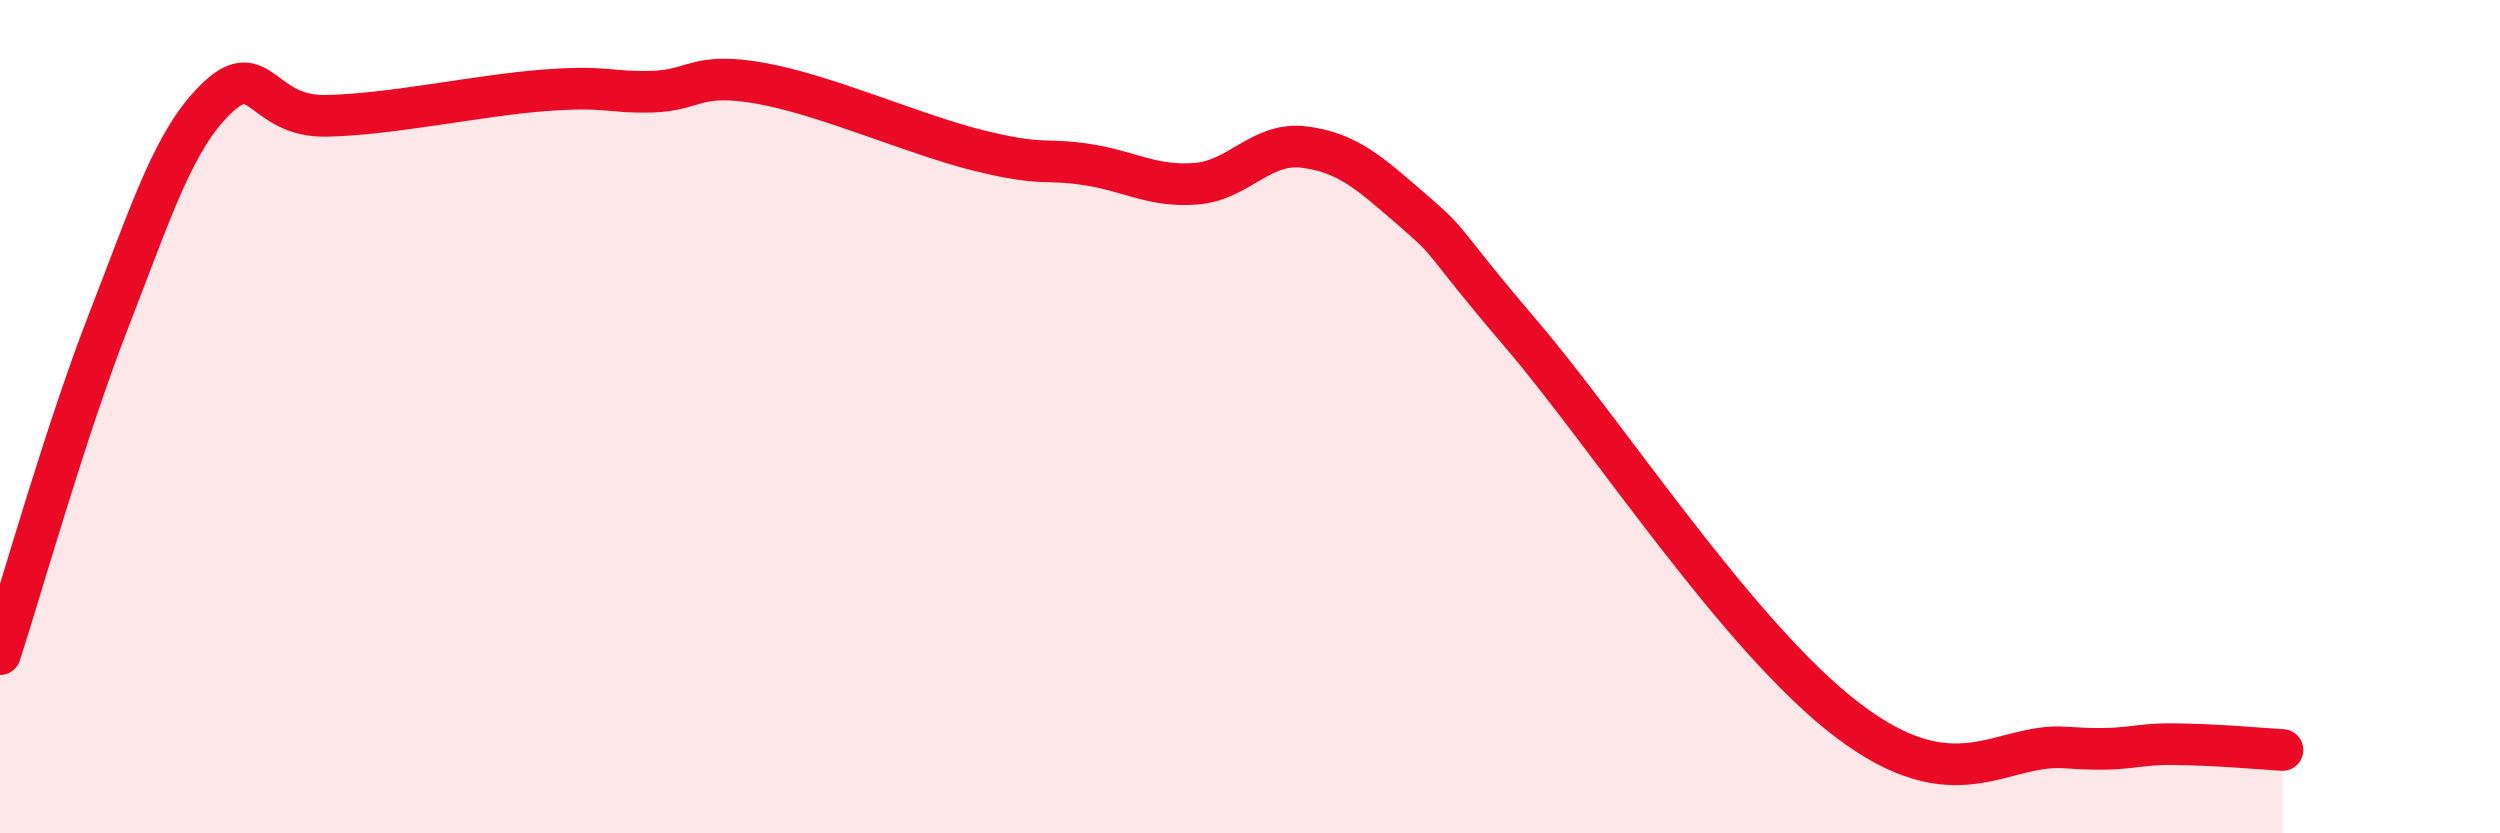 
    <svg width="60" height="20" viewBox="0 0 60 20" xmlns="http://www.w3.org/2000/svg">
      <path
        d="M 0,15.7 C 0.52,14.1 1.57,10.36 2.61,7.69 C 3.65,5.02 4.18,3.32 5.22,2.34 C 6.26,1.36 6.27,2.81 7.83,2.78 C 9.39,2.75 11.48,2.29 13.04,2.17 C 14.6,2.05 14.61,2.23 15.65,2.2 C 16.69,2.17 16.69,1.72 18.26,2 C 19.83,2.28 21.91,3.22 23.48,3.61 C 25.05,4 25.05,3.79 26.09,3.95 C 27.13,4.11 27.66,4.49 28.7,4.41 C 29.74,4.33 30.26,3.4 31.3,3.53 C 32.34,3.66 32.87,4.15 33.91,5.05 C 34.95,5.95 34.43,5.58 36.52,8.03 C 38.61,10.48 41.74,15.31 44.35,17.29 C 46.96,19.27 48.01,17.83 49.57,17.94 C 51.13,18.05 51.13,17.85 52.17,17.86 C 53.21,17.87 54.26,17.97 54.78,18L54.78 20L0 20Z"
        fill="#EB0A25"
        opacity="0.1"
        stroke-linecap="round"
        stroke-linejoin="round"
      />
      <path
        d="M 0,15.7 C 0.52,14.1 1.57,10.36 2.61,7.69 C 3.65,5.02 4.18,3.32 5.22,2.34 C 6.26,1.36 6.27,2.81 7.83,2.78 C 9.39,2.75 11.48,2.29 13.04,2.17 C 14.6,2.05 14.61,2.23 15.65,2.2 C 16.69,2.17 16.69,1.72 18.26,2 C 19.83,2.28 21.91,3.22 23.48,3.61 C 25.05,4 25.05,3.79 26.09,3.95 C 27.13,4.11 27.66,4.49 28.7,4.41 C 29.74,4.33 30.26,3.4 31.3,3.53 C 32.34,3.66 32.87,4.15 33.91,5.05 C 34.95,5.95 34.43,5.58 36.52,8.03 C 38.61,10.48 41.74,15.31 44.35,17.29 C 46.96,19.27 48.01,17.83 49.57,17.94 C 51.13,18.05 51.13,17.85 52.17,17.86 C 53.21,17.87 54.26,17.97 54.78,18"
        stroke="#EB0A25"
        stroke-width="1"
        fill="none"
        stroke-linecap="round"
        stroke-linejoin="round"
      />
    </svg>
  